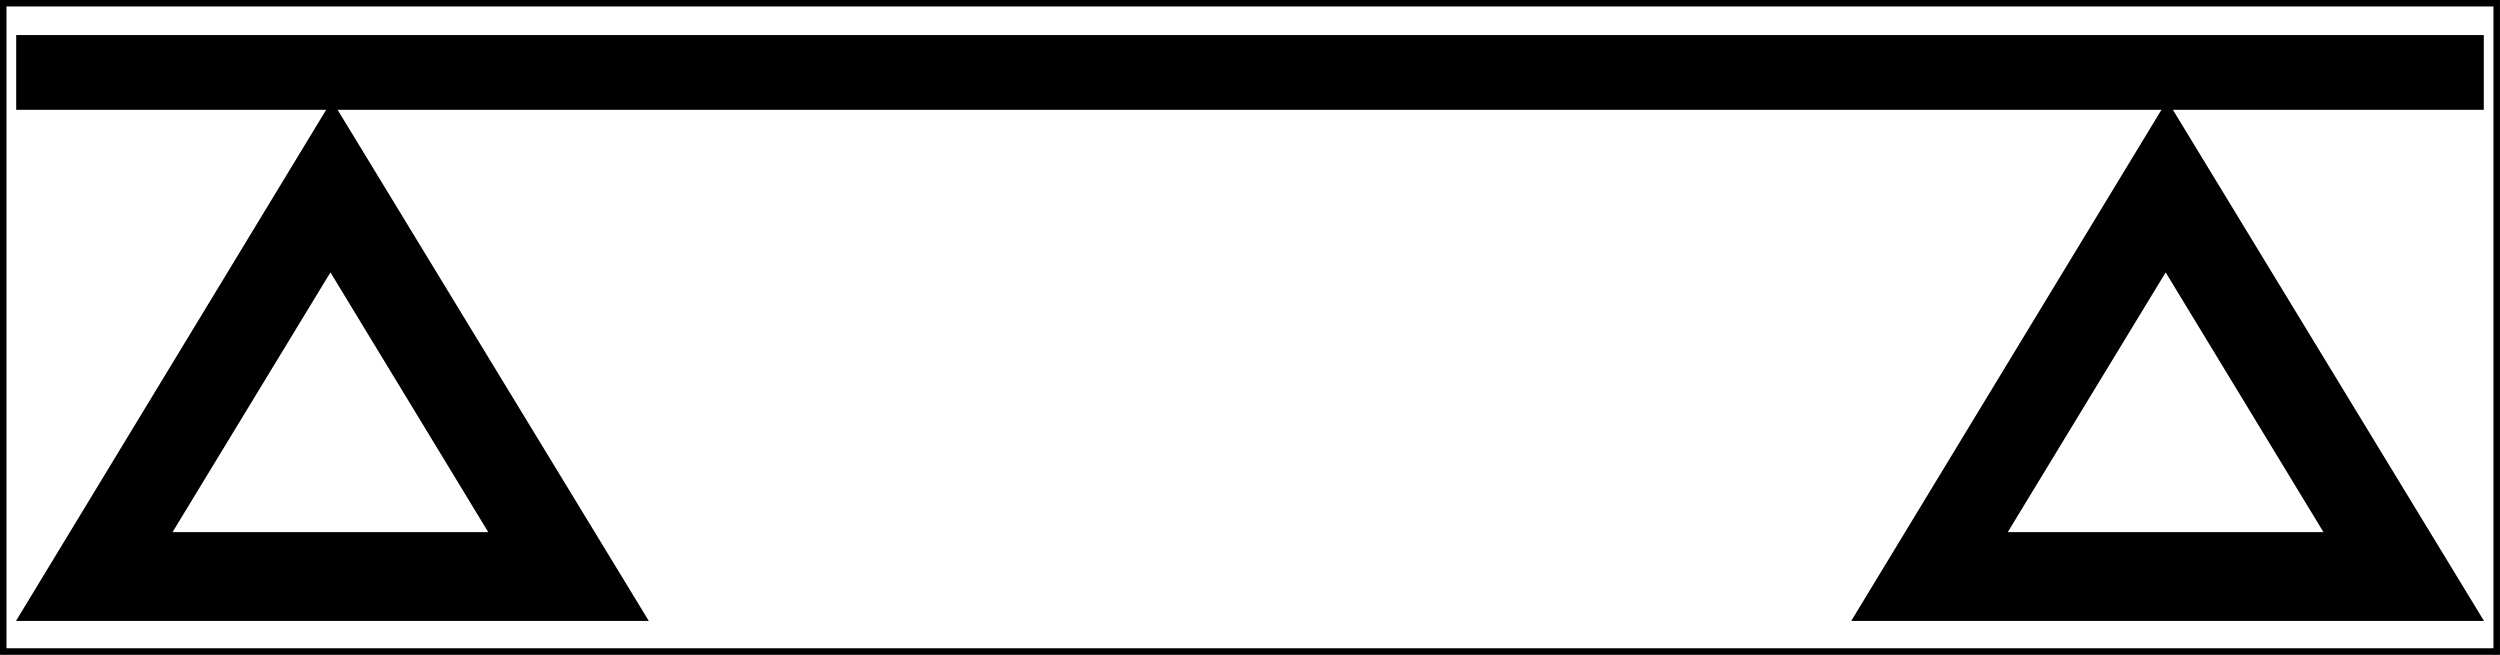 <?xml version="1.0" encoding="iso-8859-1"?>
<!DOCTYPE svg PUBLIC "-//W3C//DTD SVG 1.1//EN" "http://www.w3.org/Graphics/SVG/1.1/DTD/svg11.dtd">
<!-- Generator: Arbortext IsoDraw 7.0 -->
<svg id="Standardebene" width="100%" height="100%" viewBox="0 0 50.13 13.13"
 xmlns="http://www.w3.org/2000/svg" xmlns:xlink="http://www.w3.org/1999/xlink"
 fill-rule="evenodd" clip-rule="evenodd" stroke="#000000" stroke-linecap="round" fill="none" xml:space="preserve">
 <rect x="0" y="0" width="50.13" height="13.13" fill="#808080" stroke="none"/>
 <path stroke-width="0.13" fill="#FFFFFF" d="M0.065 0.065L50.064 0.065 50.064 13.064 0.065 13.064 0.065 0.065z"/>
 <path stroke="none" fill="#000000" d="M0.325 2.202L0.375 2.202 49.802 2.202 49.805 2.202 49.805 0.703 44.481 0.703 0.325 0.703 0.325 2.202z"/>
 <g>
  <path stroke-width="0.3" fill="#000000" d="M37.387 12.301L43.456 2.302 49.542 12.301 37.387 12.301z"/>
  <path stroke-width="0.3" fill="#FFFFFF" d="M43.426 5.173L46.857 10.82 39.993 10.82 43.426 5.173z"/>
  <path stroke-width="0.3" fill="#000000" d="M0.587 12.301L6.655 2.302 12.743 12.301 0.587 12.301z"/>
  <path stroke-width="0.3" fill="#FFFFFF" d="M6.626 5.173L10.057 10.82 3.193 10.82 6.626 5.173z"/>
 </g>
</svg>
